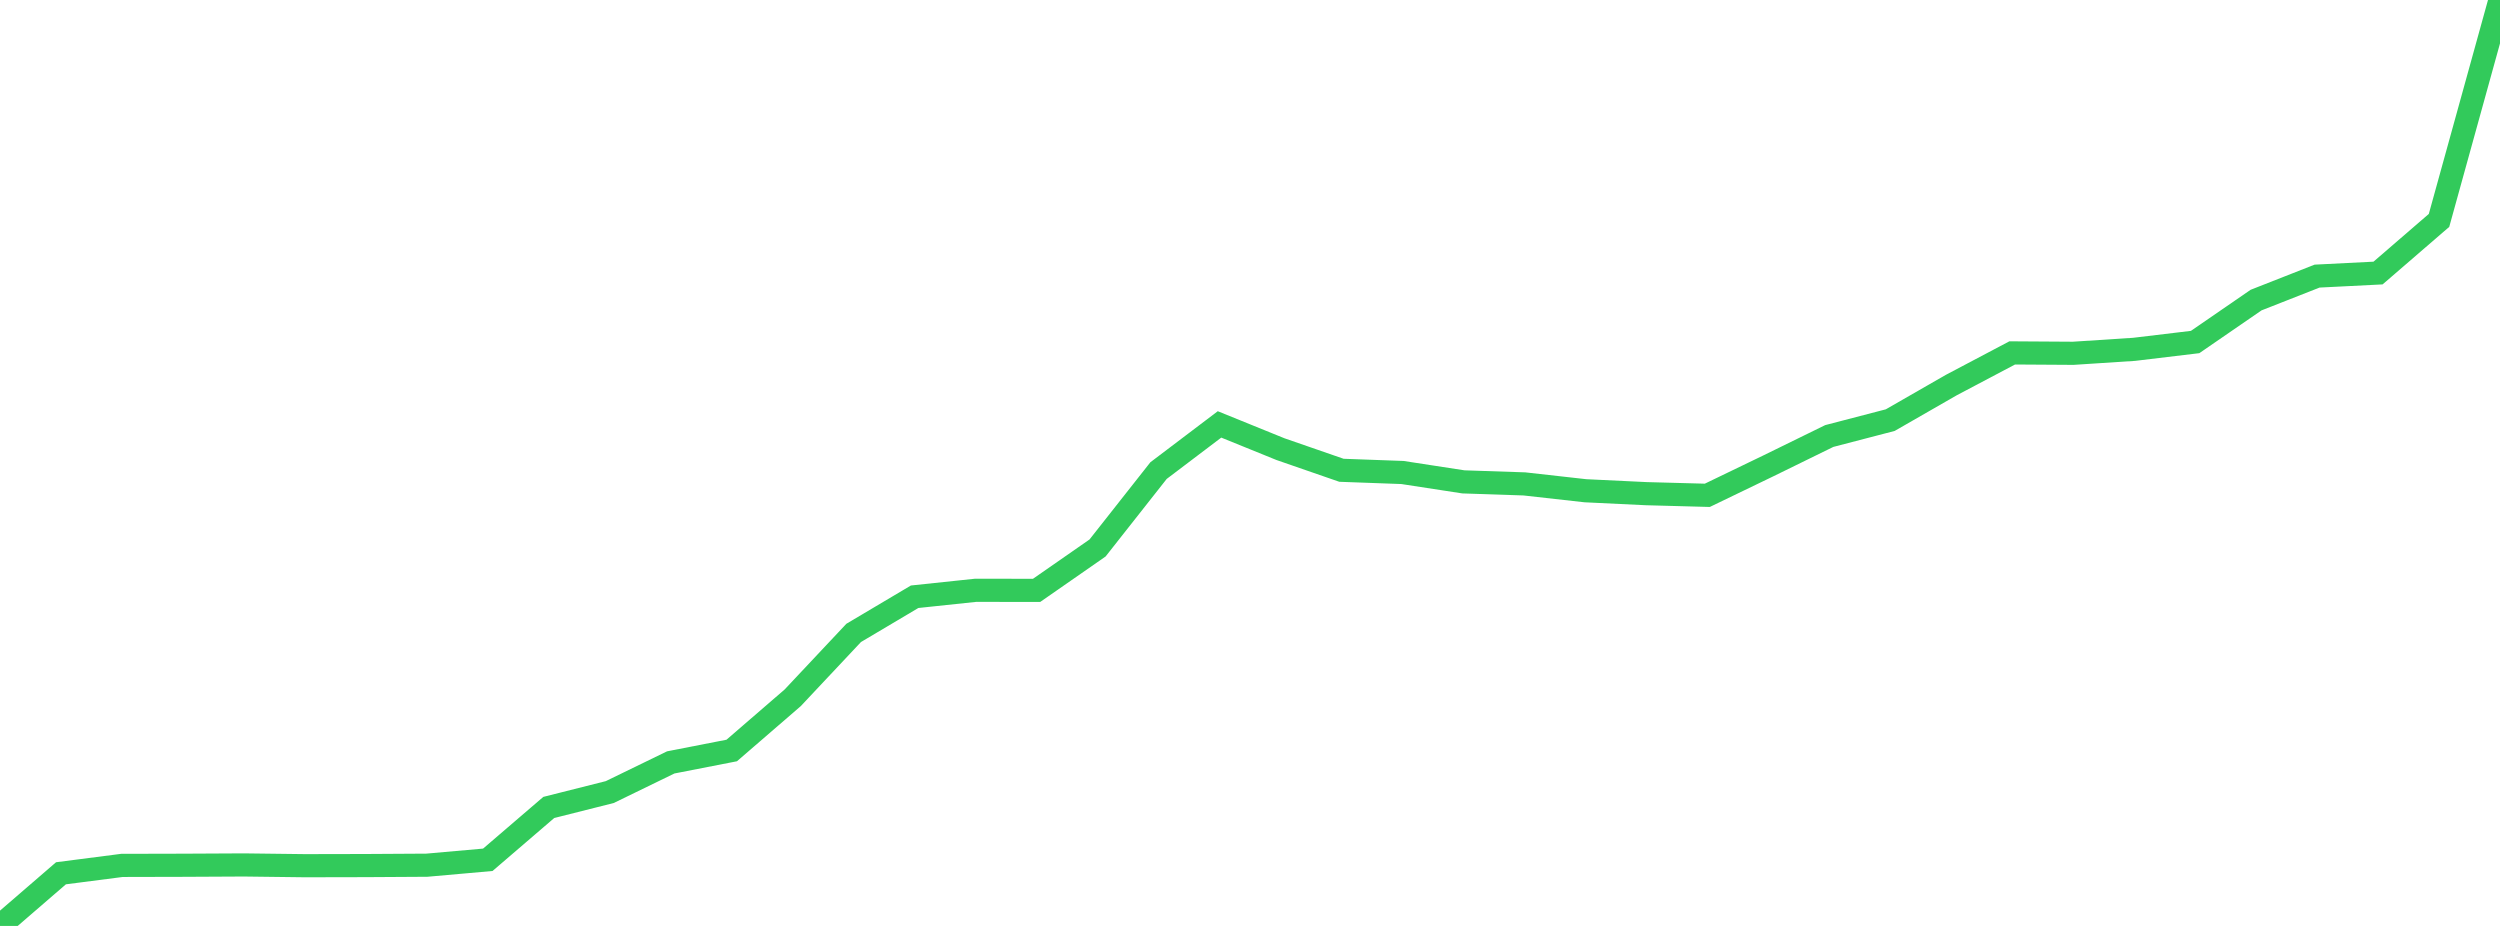 <?xml version="1.0" standalone="no"?>
<!DOCTYPE svg PUBLIC "-//W3C//DTD SVG 1.1//EN" "http://www.w3.org/Graphics/SVG/1.1/DTD/svg11.dtd">

<svg width="135" height="50" viewBox="0 0 135 50" preserveAspectRatio="none" 
  xmlns="http://www.w3.org/2000/svg"
  xmlns:xlink="http://www.w3.org/1999/xlink">


<polyline points="0.0, 50.0 3.293, 47.157 6.585, 46.732 9.878, 46.724 13.171, 46.707 16.463, 46.748 19.756, 46.741 23.049, 46.721 26.341, 46.429 29.634, 43.602 32.927, 42.772 36.22, 41.17 39.512, 40.527 42.805, 37.682 46.098, 34.177 49.39, 32.224 52.683, 31.876 55.976, 31.88 59.268, 29.591 62.561, 25.412 65.854, 22.918 69.146, 24.254 72.439, 25.395 75.732, 25.515 79.024, 26.021 82.317, 26.131 85.61, 26.5 88.902, 26.658 92.195, 26.747 95.488, 25.158 98.78, 23.545 102.073, 22.687 105.366, 20.796 108.659, 19.057 111.951, 19.078 115.244, 18.864 118.537, 18.469 121.829, 16.204 125.122, 14.91 128.415, 14.744 131.707, 11.902 135.0, 0.0" fill="none" stroke="#32ca5b" stroke-width="1.25"/>

</svg>